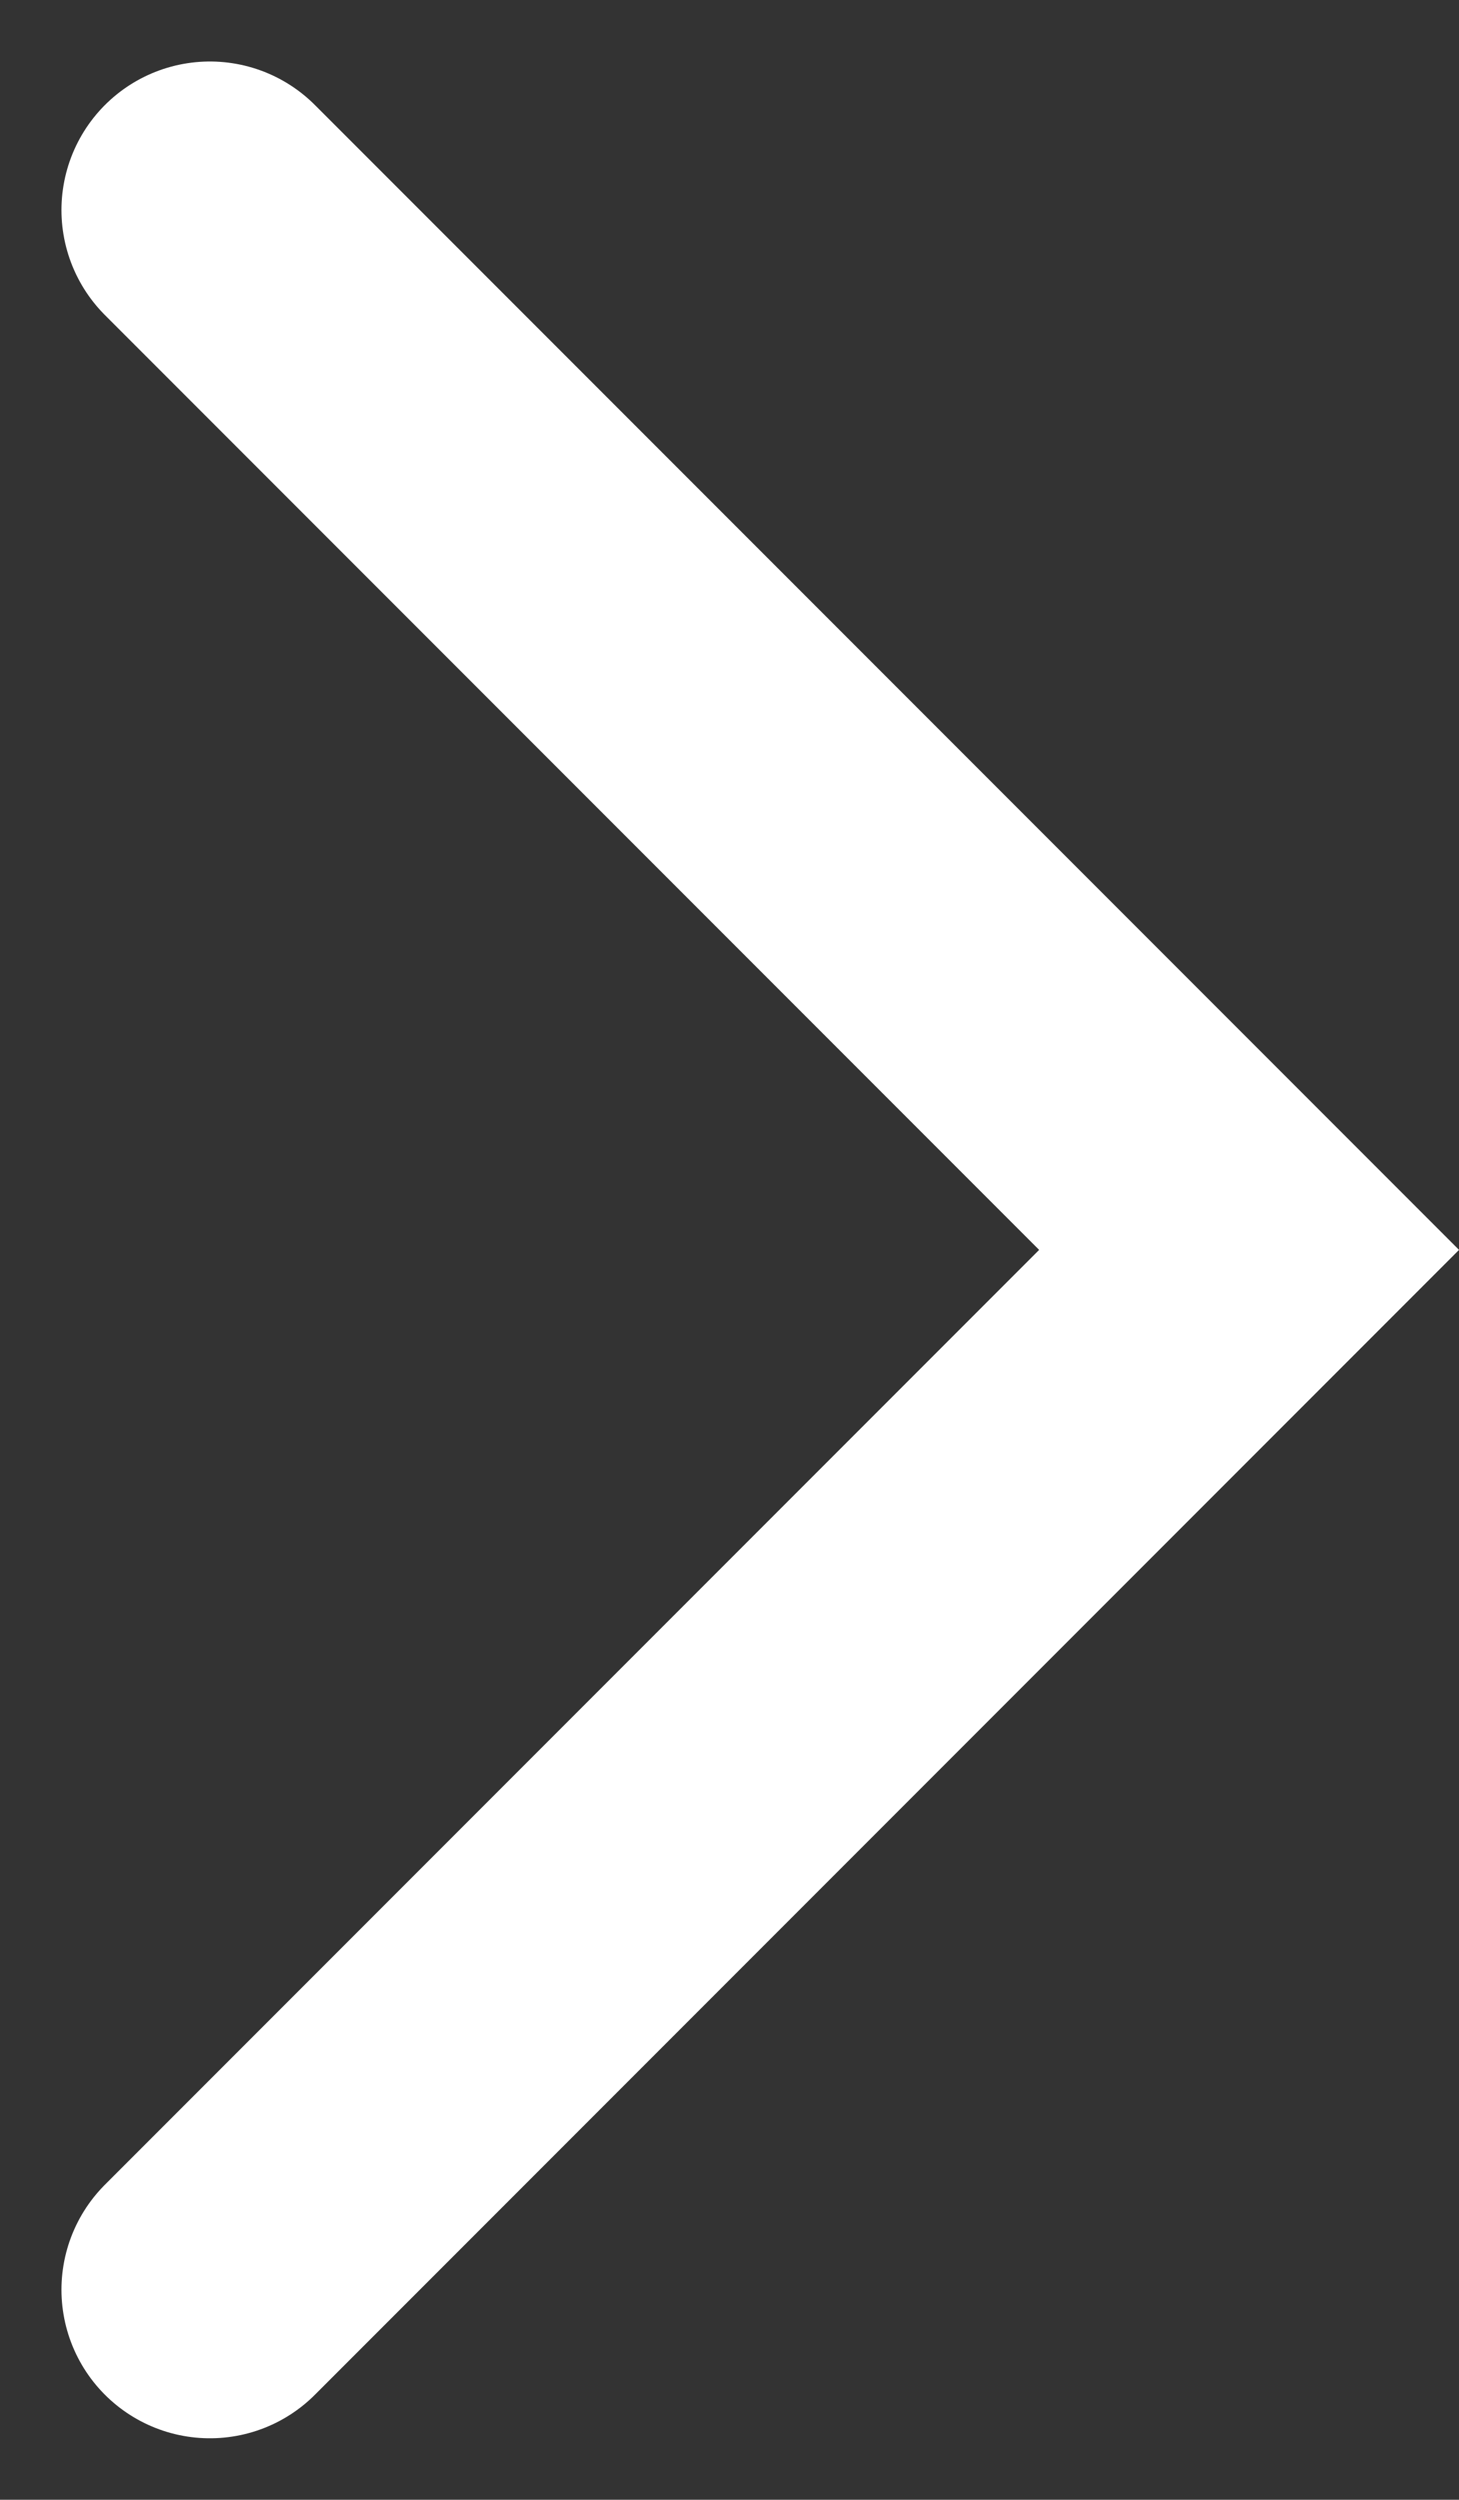 <svg xmlns="http://www.w3.org/2000/svg" width="9.828" height="16.828" viewBox="0 0 9.828 16.828">
  <rect x="0" y="0" width="9.828" height="16.828" fill="#333333" stroke="none"/>
  <g id="Right_Arrow" data-name="Right Arrow" transform="translate(1.414 1.414)">
    <path id="Path_6" data-name="Path 6" d="M13,10l7,7-7,7" transform="translate(-13 -10)" fill="none" stroke="#fff" stroke-linecap="round" stroke-miterlimit="10" stroke-width="2"/>
  </g>
</svg>

